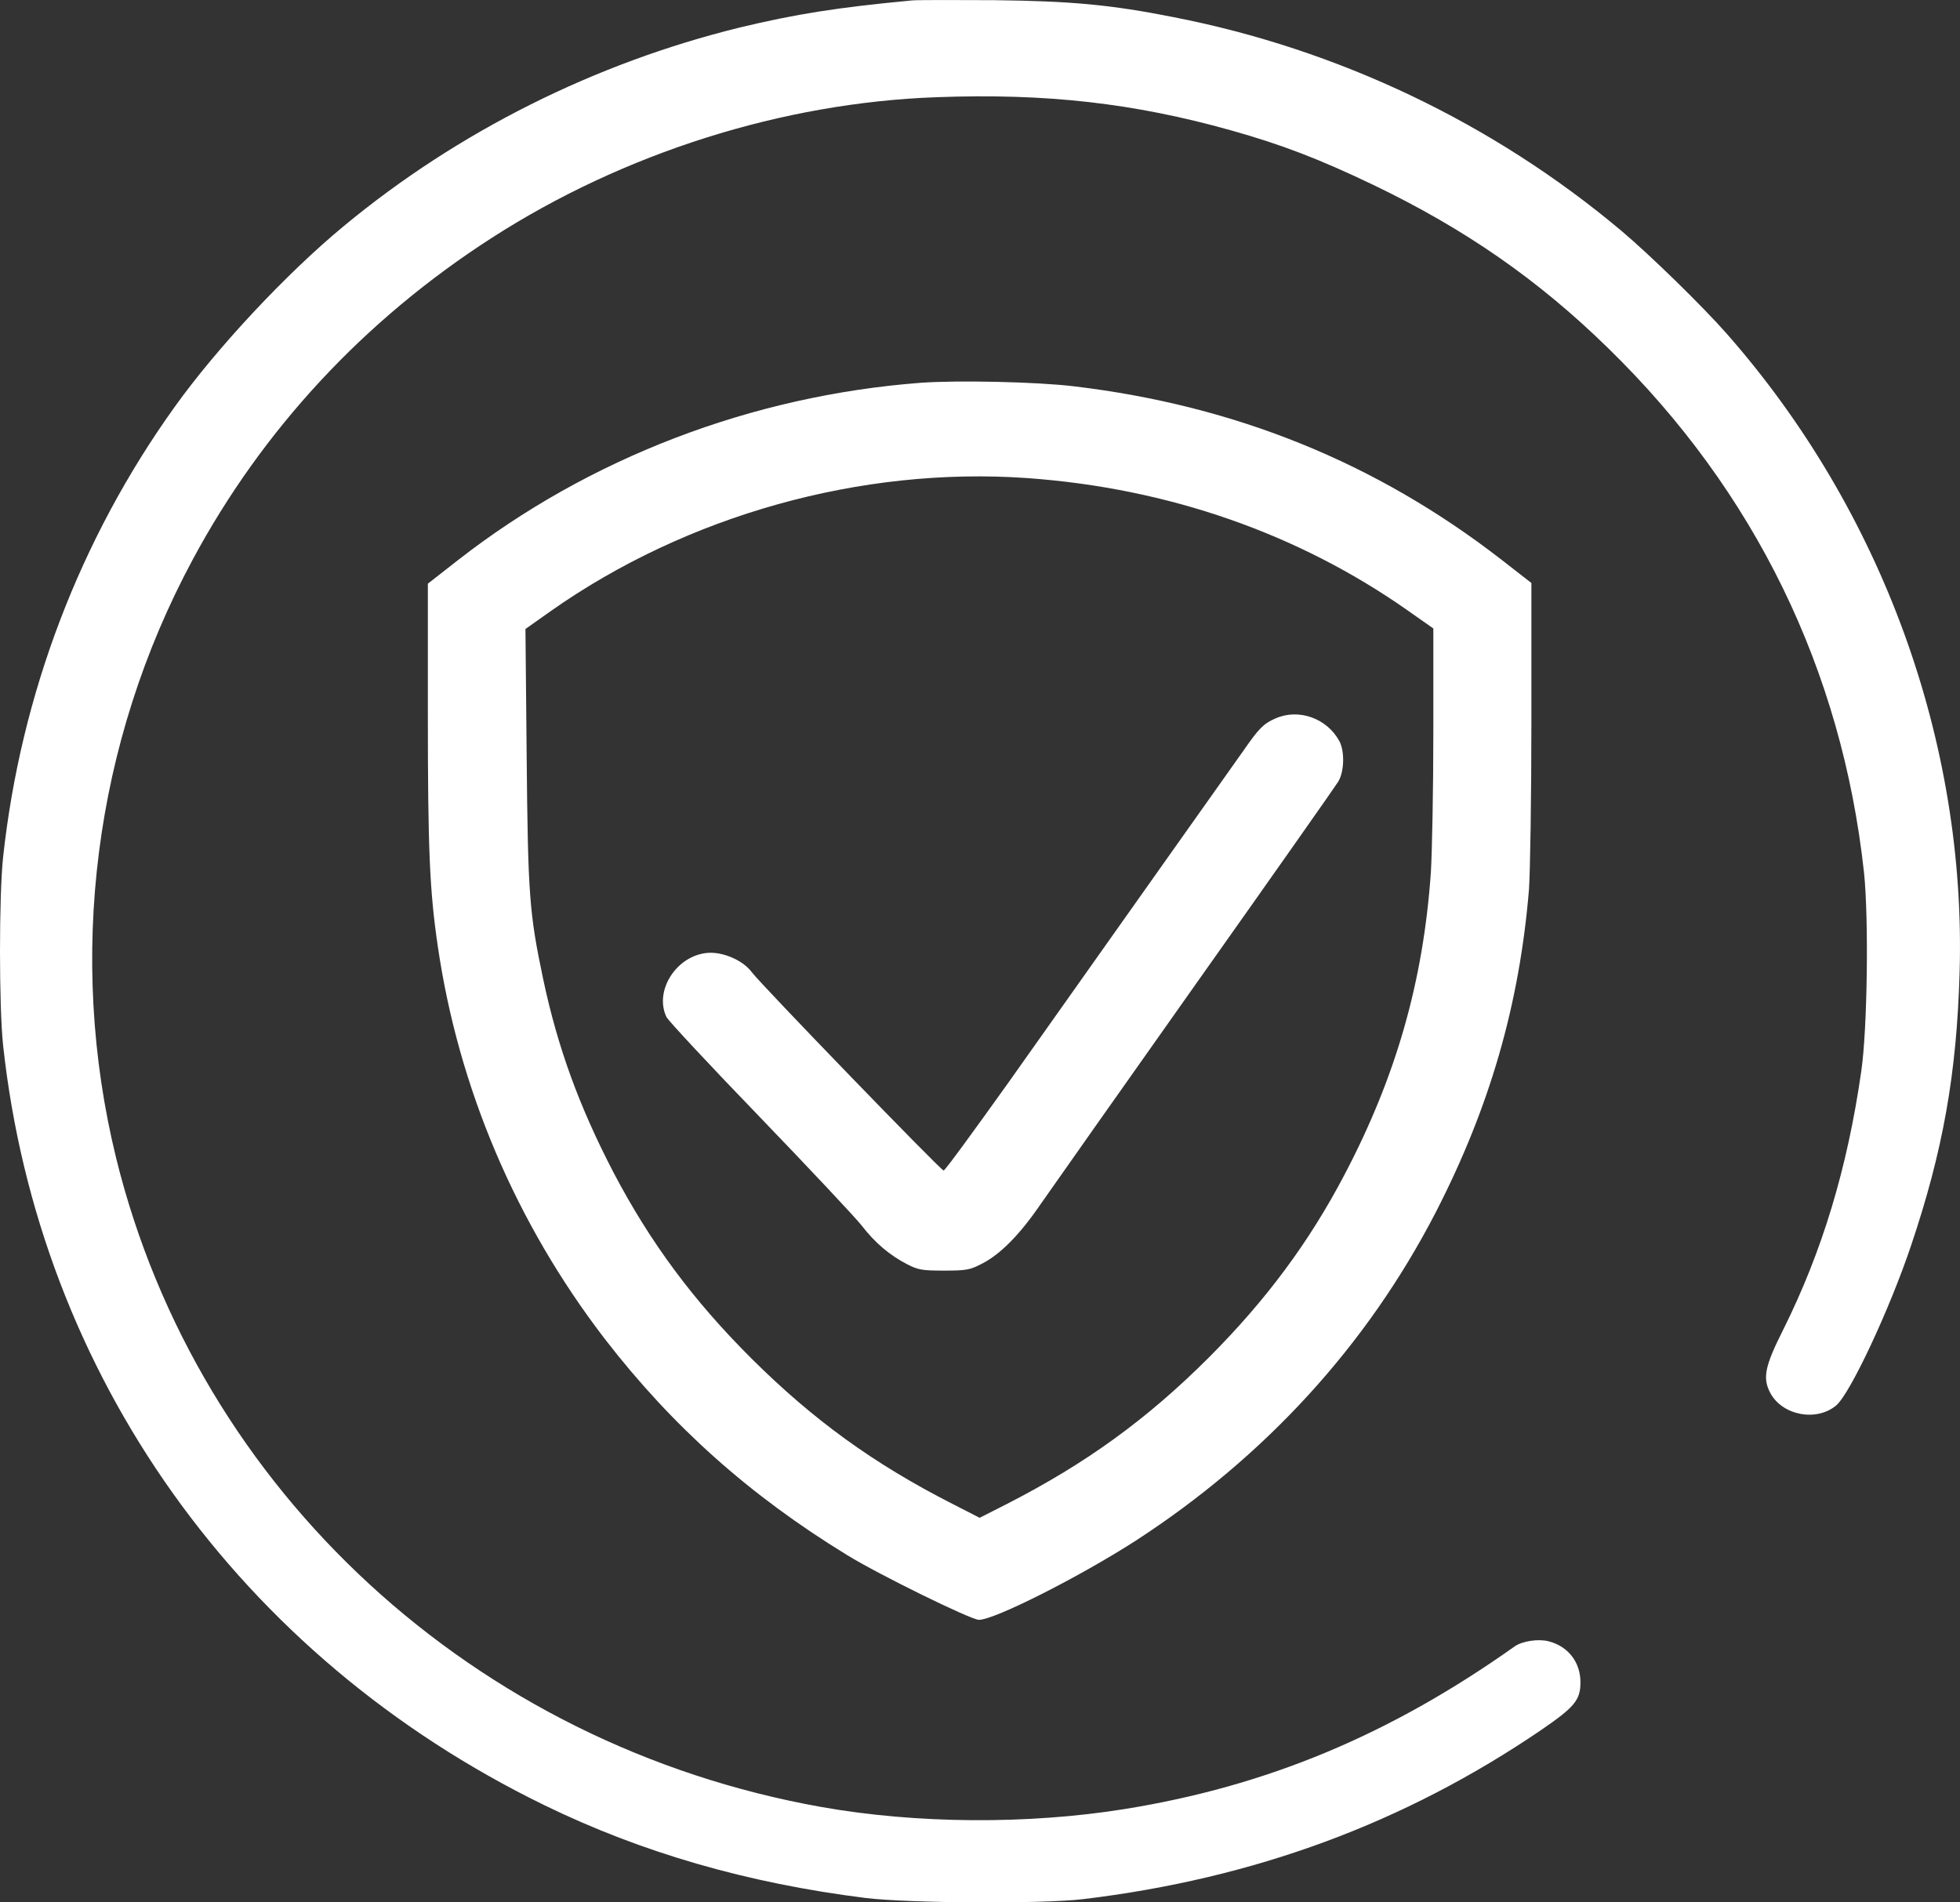 <svg width="34" height="33" viewBox="0 0 34 33" fill="none" xmlns="http://www.w3.org/2000/svg">
<rect x="0" y="0" width="34" height="33" fill="#333333" stroke="none"/>
<path d="M15.824 0.007C14.514 0.131 13.808 0.243 12.829 0.478C10.319 1.095 7.946 2.281 5.967 3.919C4.972 4.741 3.768 6.027 3.028 7.061C1.386 9.352 0.361 12.043 0.054 14.867C-0.018 15.537 -0.018 17.464 0.054 18.134C0.675 23.852 4.155 28.74 9.447 31.316C11.136 32.139 12.97 32.668 15.016 32.924C15.76 33.015 18.079 33.028 18.781 32.945C21.754 32.589 24.362 31.626 26.736 30.009C27.314 29.612 27.416 29.492 27.416 29.182C27.416 28.835 27.204 28.558 26.863 28.471C26.685 28.425 26.404 28.467 26.272 28.562C24.107 30.096 21.976 30.985 19.504 31.382C17.823 31.651 15.896 31.638 14.246 31.345C8.231 30.274 3.436 25.862 2.015 20.09C1.16 16.604 1.633 12.883 3.343 9.707C4.555 7.45 6.32 5.548 8.533 4.125C10.821 2.653 13.574 1.781 16.25 1.686C18.151 1.616 19.67 1.789 21.354 2.261C22.235 2.509 22.873 2.753 23.822 3.207C25.413 3.972 26.685 4.853 27.901 6.044C30.441 8.521 31.951 11.622 32.334 15.128C32.419 15.922 32.394 17.857 32.287 18.585C32.045 20.272 31.607 21.711 30.939 23.054C30.611 23.704 30.573 23.906 30.709 24.163C30.918 24.555 31.513 24.667 31.854 24.378C32.096 24.171 32.777 22.72 33.151 21.607C33.704 19.966 33.942 18.634 33.993 16.873C34.112 12.875 32.649 8.856 29.96 5.796C29.539 5.316 28.616 4.415 28.118 3.997C25.902 2.137 23.218 0.855 20.355 0.297C19.27 0.082 18.593 0.019 17.249 0.003C16.56 -0.001 15.918 -0.001 15.824 0.007Z" fill="white"/>
<path d="M15.973 6.64C13.041 6.863 10.221 7.942 7.945 9.716L7.422 10.125V12.383C7.422 14.719 7.452 15.443 7.592 16.398C7.949 18.866 8.949 21.219 10.493 23.228C11.663 24.742 12.999 25.937 14.692 26.974C15.258 27.322 16.845 28.099 16.981 28.099C17.253 28.099 18.729 27.351 19.695 26.73C21.945 25.271 23.715 23.336 24.906 21.029C25.842 19.209 26.357 17.431 26.523 15.43C26.544 15.136 26.565 13.822 26.565 12.507V10.113L26.038 9.703C23.877 8.029 21.435 7.036 18.636 6.702C17.993 6.623 16.611 6.594 15.973 6.64ZM17.815 8.293C20.261 8.467 22.52 9.253 24.43 10.597L24.864 10.902V12.709C24.864 13.702 24.842 14.793 24.821 15.136C24.689 17.026 24.217 18.676 23.324 20.375C22.711 21.546 21.962 22.554 20.971 23.547C19.899 24.618 18.844 25.383 17.474 26.085L16.994 26.329L16.517 26.085C15.156 25.391 14.105 24.63 13.033 23.563C12.025 22.558 11.28 21.554 10.642 20.338C10.047 19.193 9.672 18.167 9.421 16.977C9.183 15.844 9.158 15.534 9.136 13.127L9.115 10.911L9.553 10.601C11.914 8.938 14.939 8.091 17.815 8.293Z" fill="white"/>
<path d="M22.12 12.465C21.92 12.552 21.835 12.639 21.58 13.007C21.384 13.284 19.397 16.087 17.496 18.775C16.896 19.614 16.394 20.305 16.369 20.305C16.322 20.305 13.195 17.072 13.042 16.865C12.889 16.658 12.536 16.505 12.268 16.53C11.732 16.579 11.344 17.187 11.561 17.642C11.591 17.704 12.319 18.486 13.182 19.379C14.046 20.276 14.837 21.119 14.948 21.26C15.177 21.558 15.437 21.777 15.735 21.93C15.926 22.029 15.998 22.041 16.377 22.041C16.764 22.041 16.824 22.029 17.032 21.922C17.351 21.76 17.687 21.421 18.049 20.892C18.219 20.648 19.427 18.932 20.737 17.08C22.052 15.223 23.162 13.644 23.213 13.561C23.32 13.387 23.328 13.036 23.235 12.858C23.018 12.457 22.524 12.283 22.12 12.465Z" fill="white"/>
</svg>
